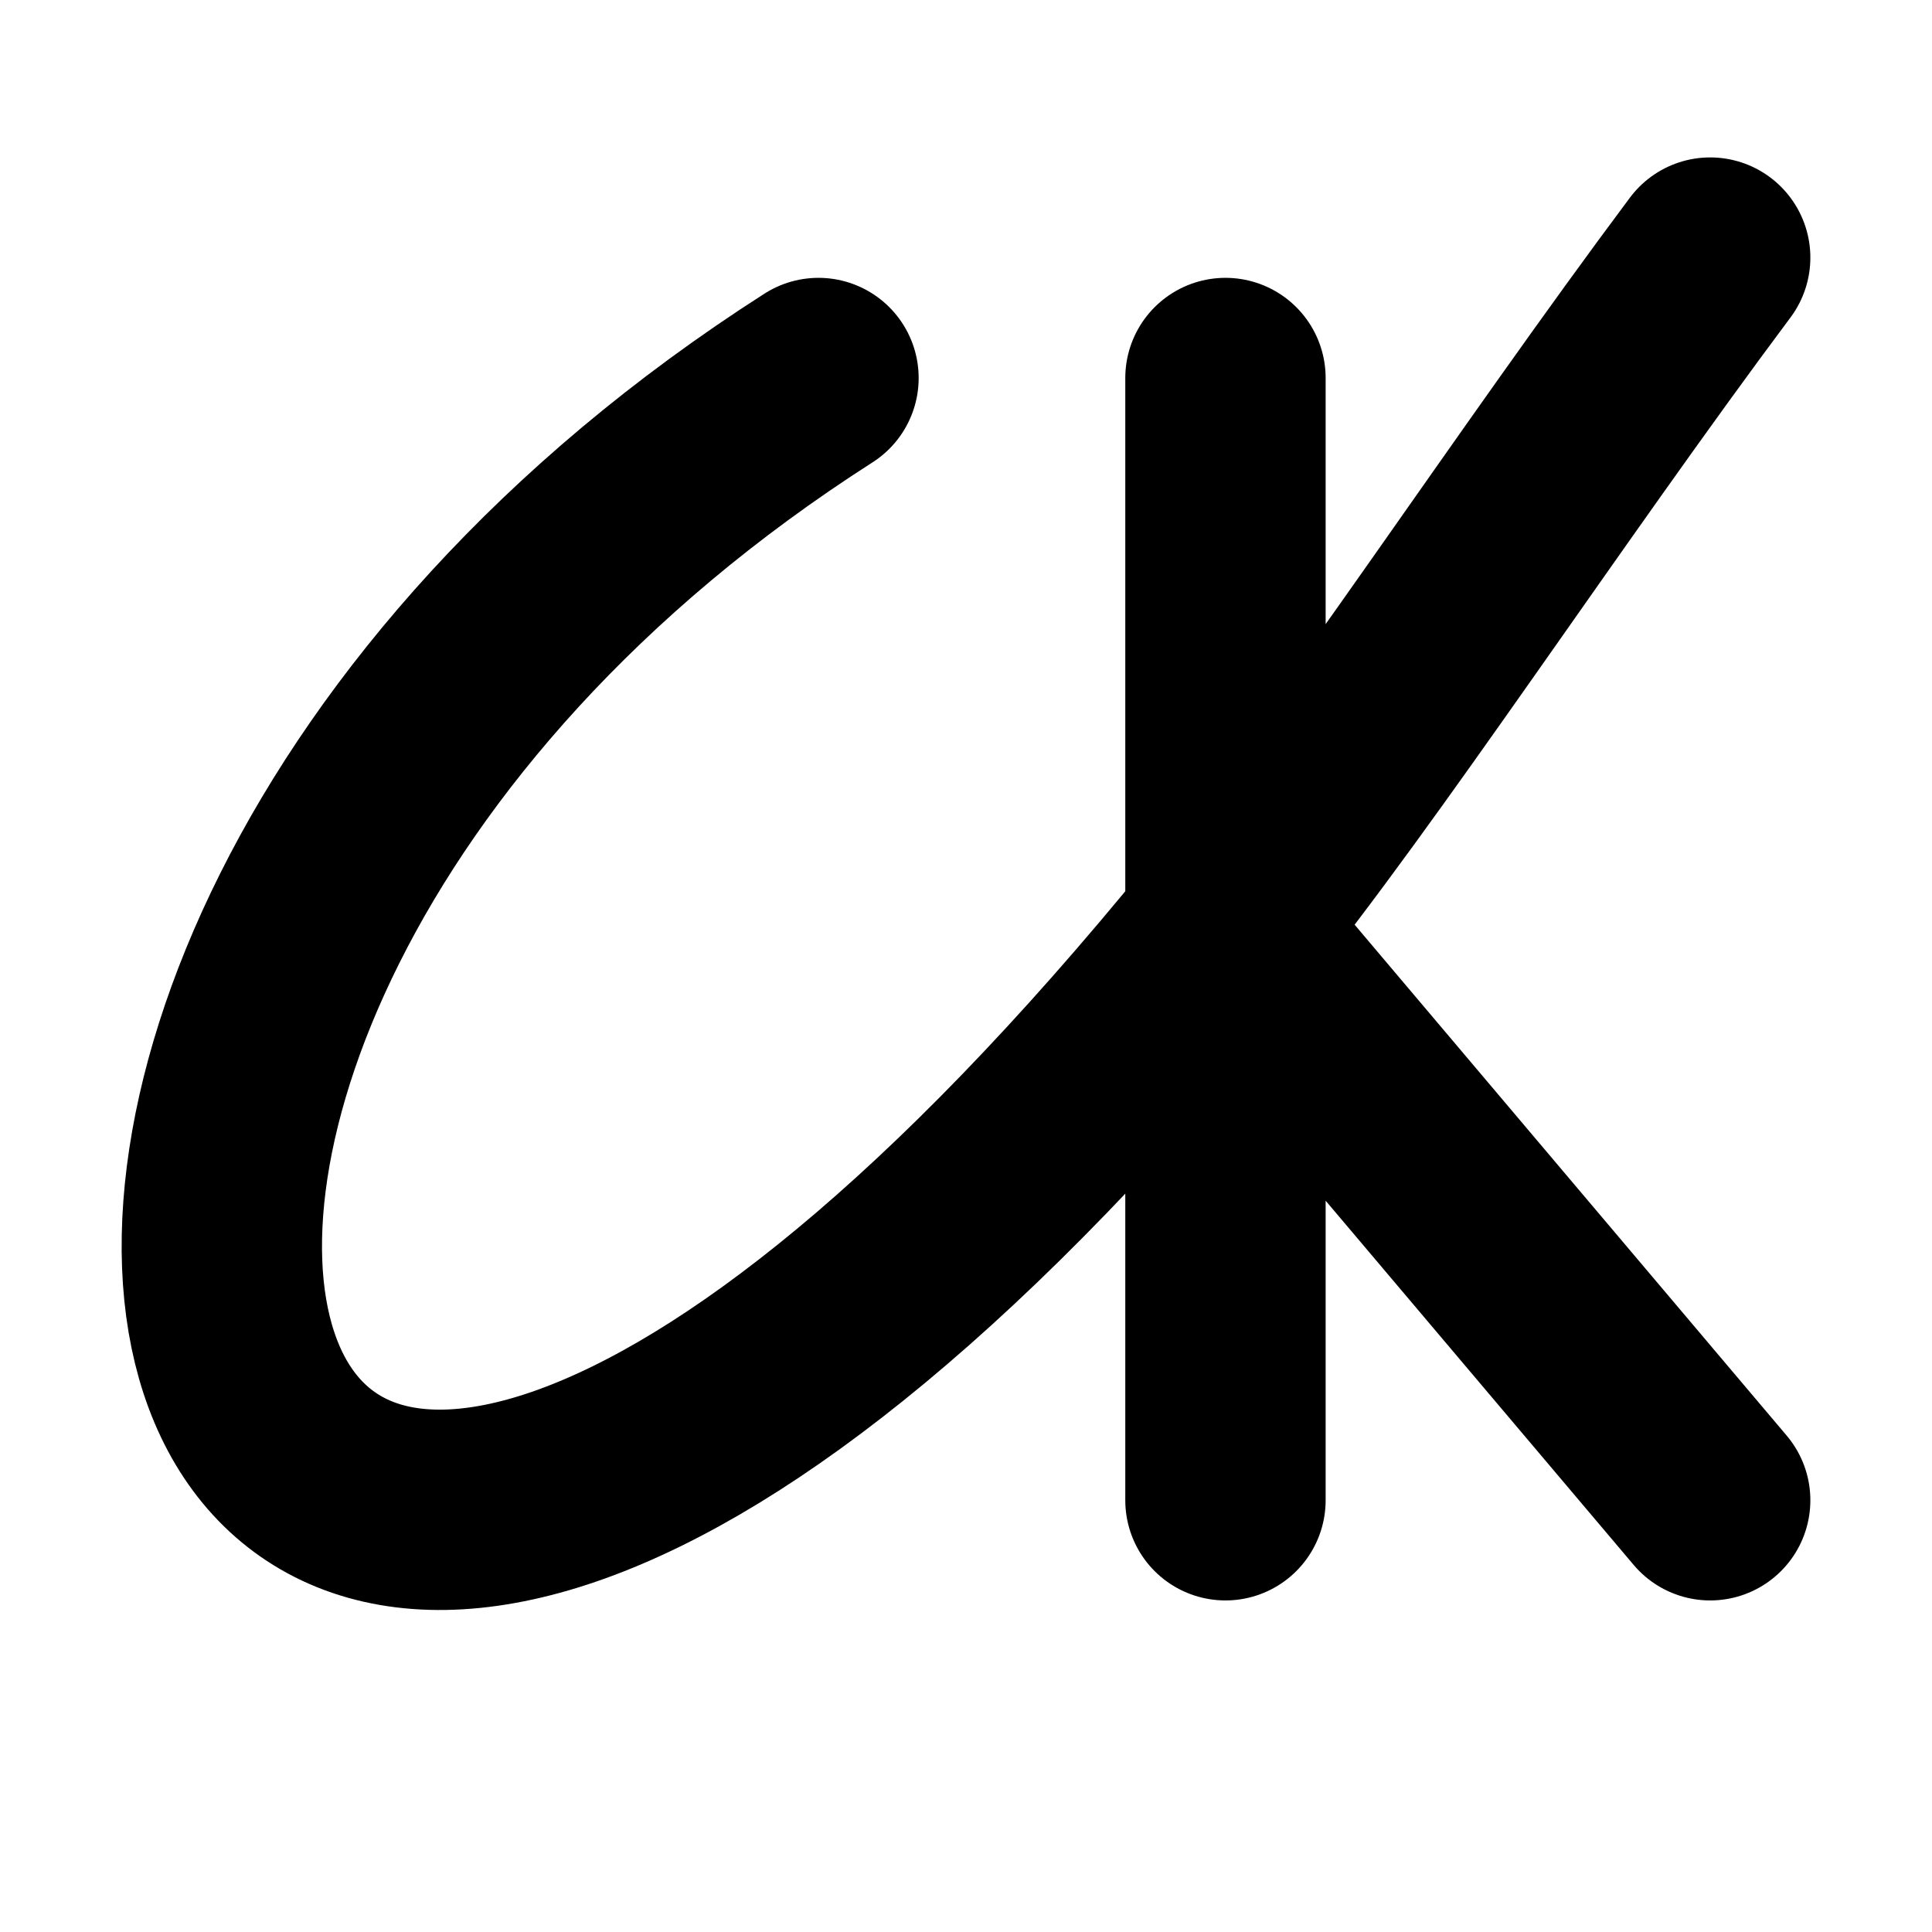 <svg width="270" height="270" viewBox="0 0 270 270" fill="none" xmlns="http://www.w3.org/2000/svg">
<g clip-path="url(#clip0_1_16)">
<path d="M114.384 52.828C-25.568 142.352 22.36 312.65 171.26 129.563M171.26 129.563C189.325 107.35 215.355 67.636 239 36M171.26 129.563L171.26 52.828M171.26 129.563V209.664M171.26 129.563L239 209.664" stroke="black" stroke-width="28" stroke-linecap="round"/>
</g>
<defs>
<clipPath id="clip0_1_16">
<rect width="270" height="270" fill="white"/>
</clipPath>
</defs>
</svg>

